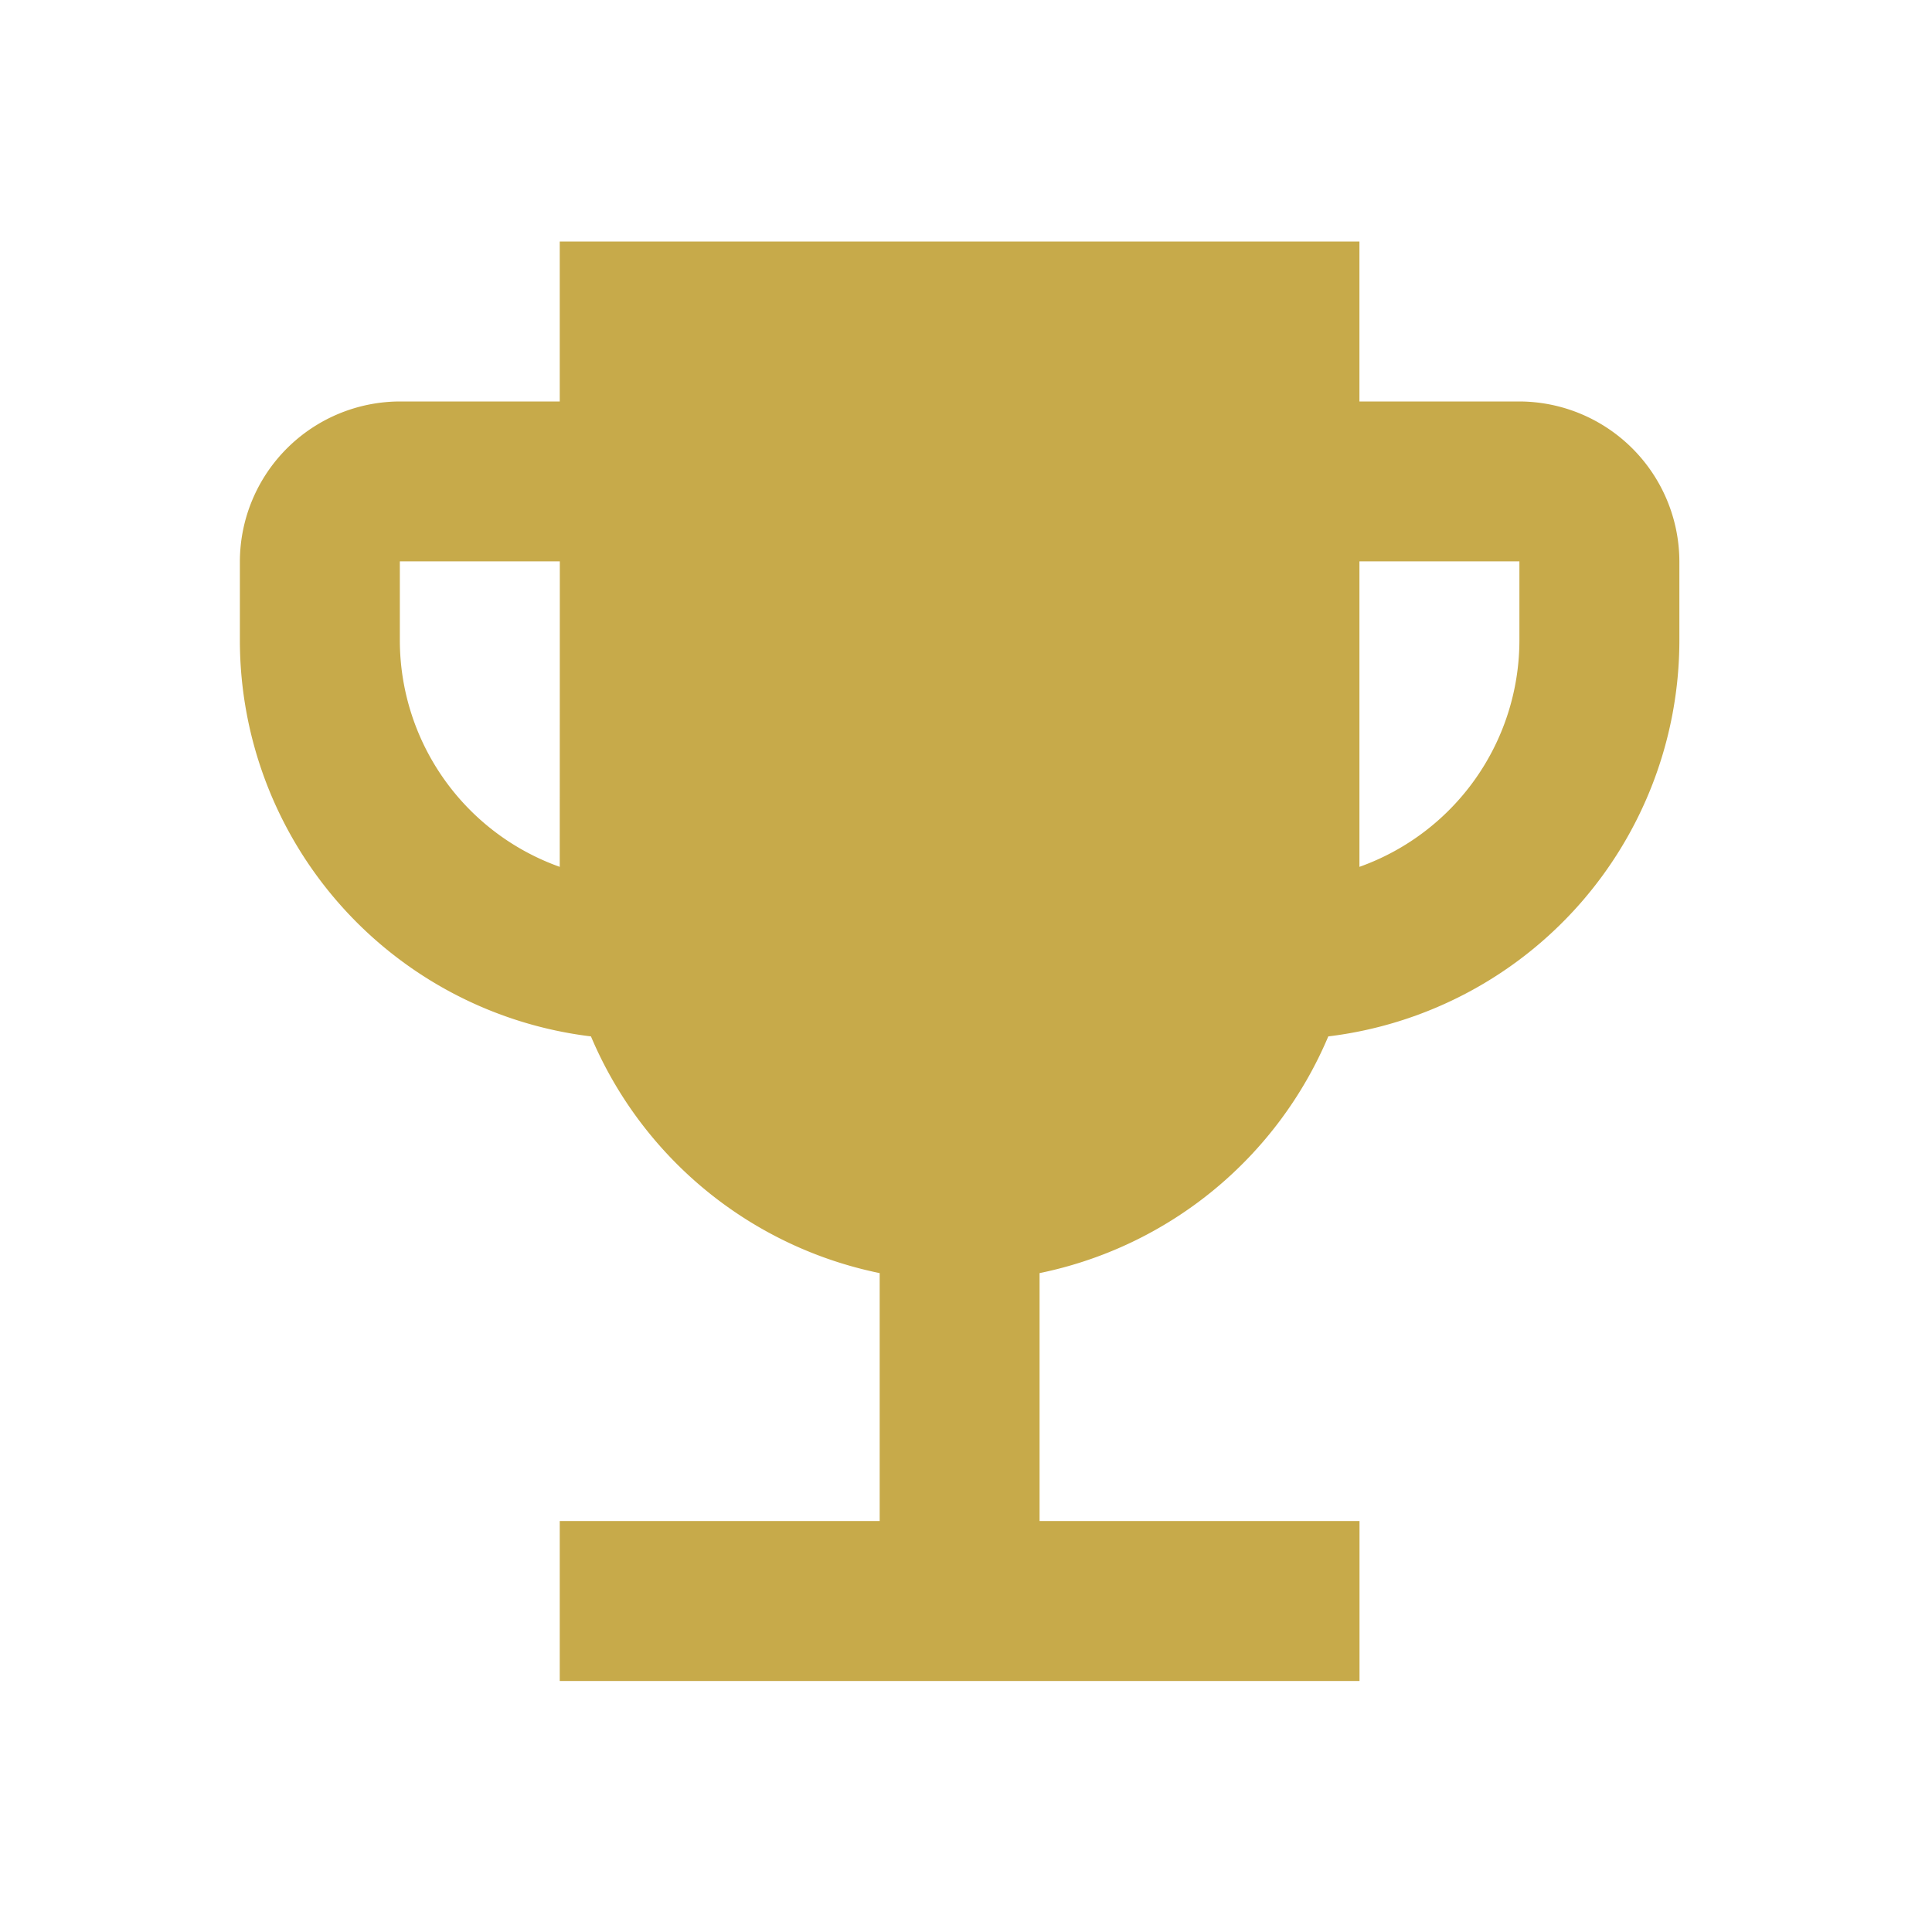 <svg xmlns="http://www.w3.org/2000/svg" width="25" height="25" viewBox="0 0 25 25">
  <g id="_24px_2_" data-name="24px (2)" transform="translate(0 0.041)">
    <g id="Bounding_Box" transform="translate(0 -0.041)">
      <rect id="長方形_156" data-name="長方形 156" width="25" height="25" transform="translate(0 0)" fill="none"/>
    </g>
    <g id="Flat" transform="translate(3.104 3.084)">
      <path id="パス_4" data-name="パス 4" d="M19.557,5.07h-2.07V3H7.139V5.07H5.07A2.076,2.076,0,0,0,3,7.139V8.174a5.165,5.165,0,0,0,4.543,5.112,5.184,5.184,0,0,0,3.736,3.063v3.208H7.139v2.07H17.488v-2.07H13.348V16.349a5.184,5.184,0,0,0,3.736-3.063,5.165,5.165,0,0,0,4.543-5.112V7.139A2.076,2.076,0,0,0,19.557,5.07ZM7.139,11.092A3.115,3.115,0,0,1,5.07,8.174V7.139h2.07ZM19.557,8.174a3.115,3.115,0,0,1-2.07,2.918V7.139h2.07Z" transform="translate(-3 -3)" fill="#c7aa4a"/>
    </g>
  </g>
</svg>
